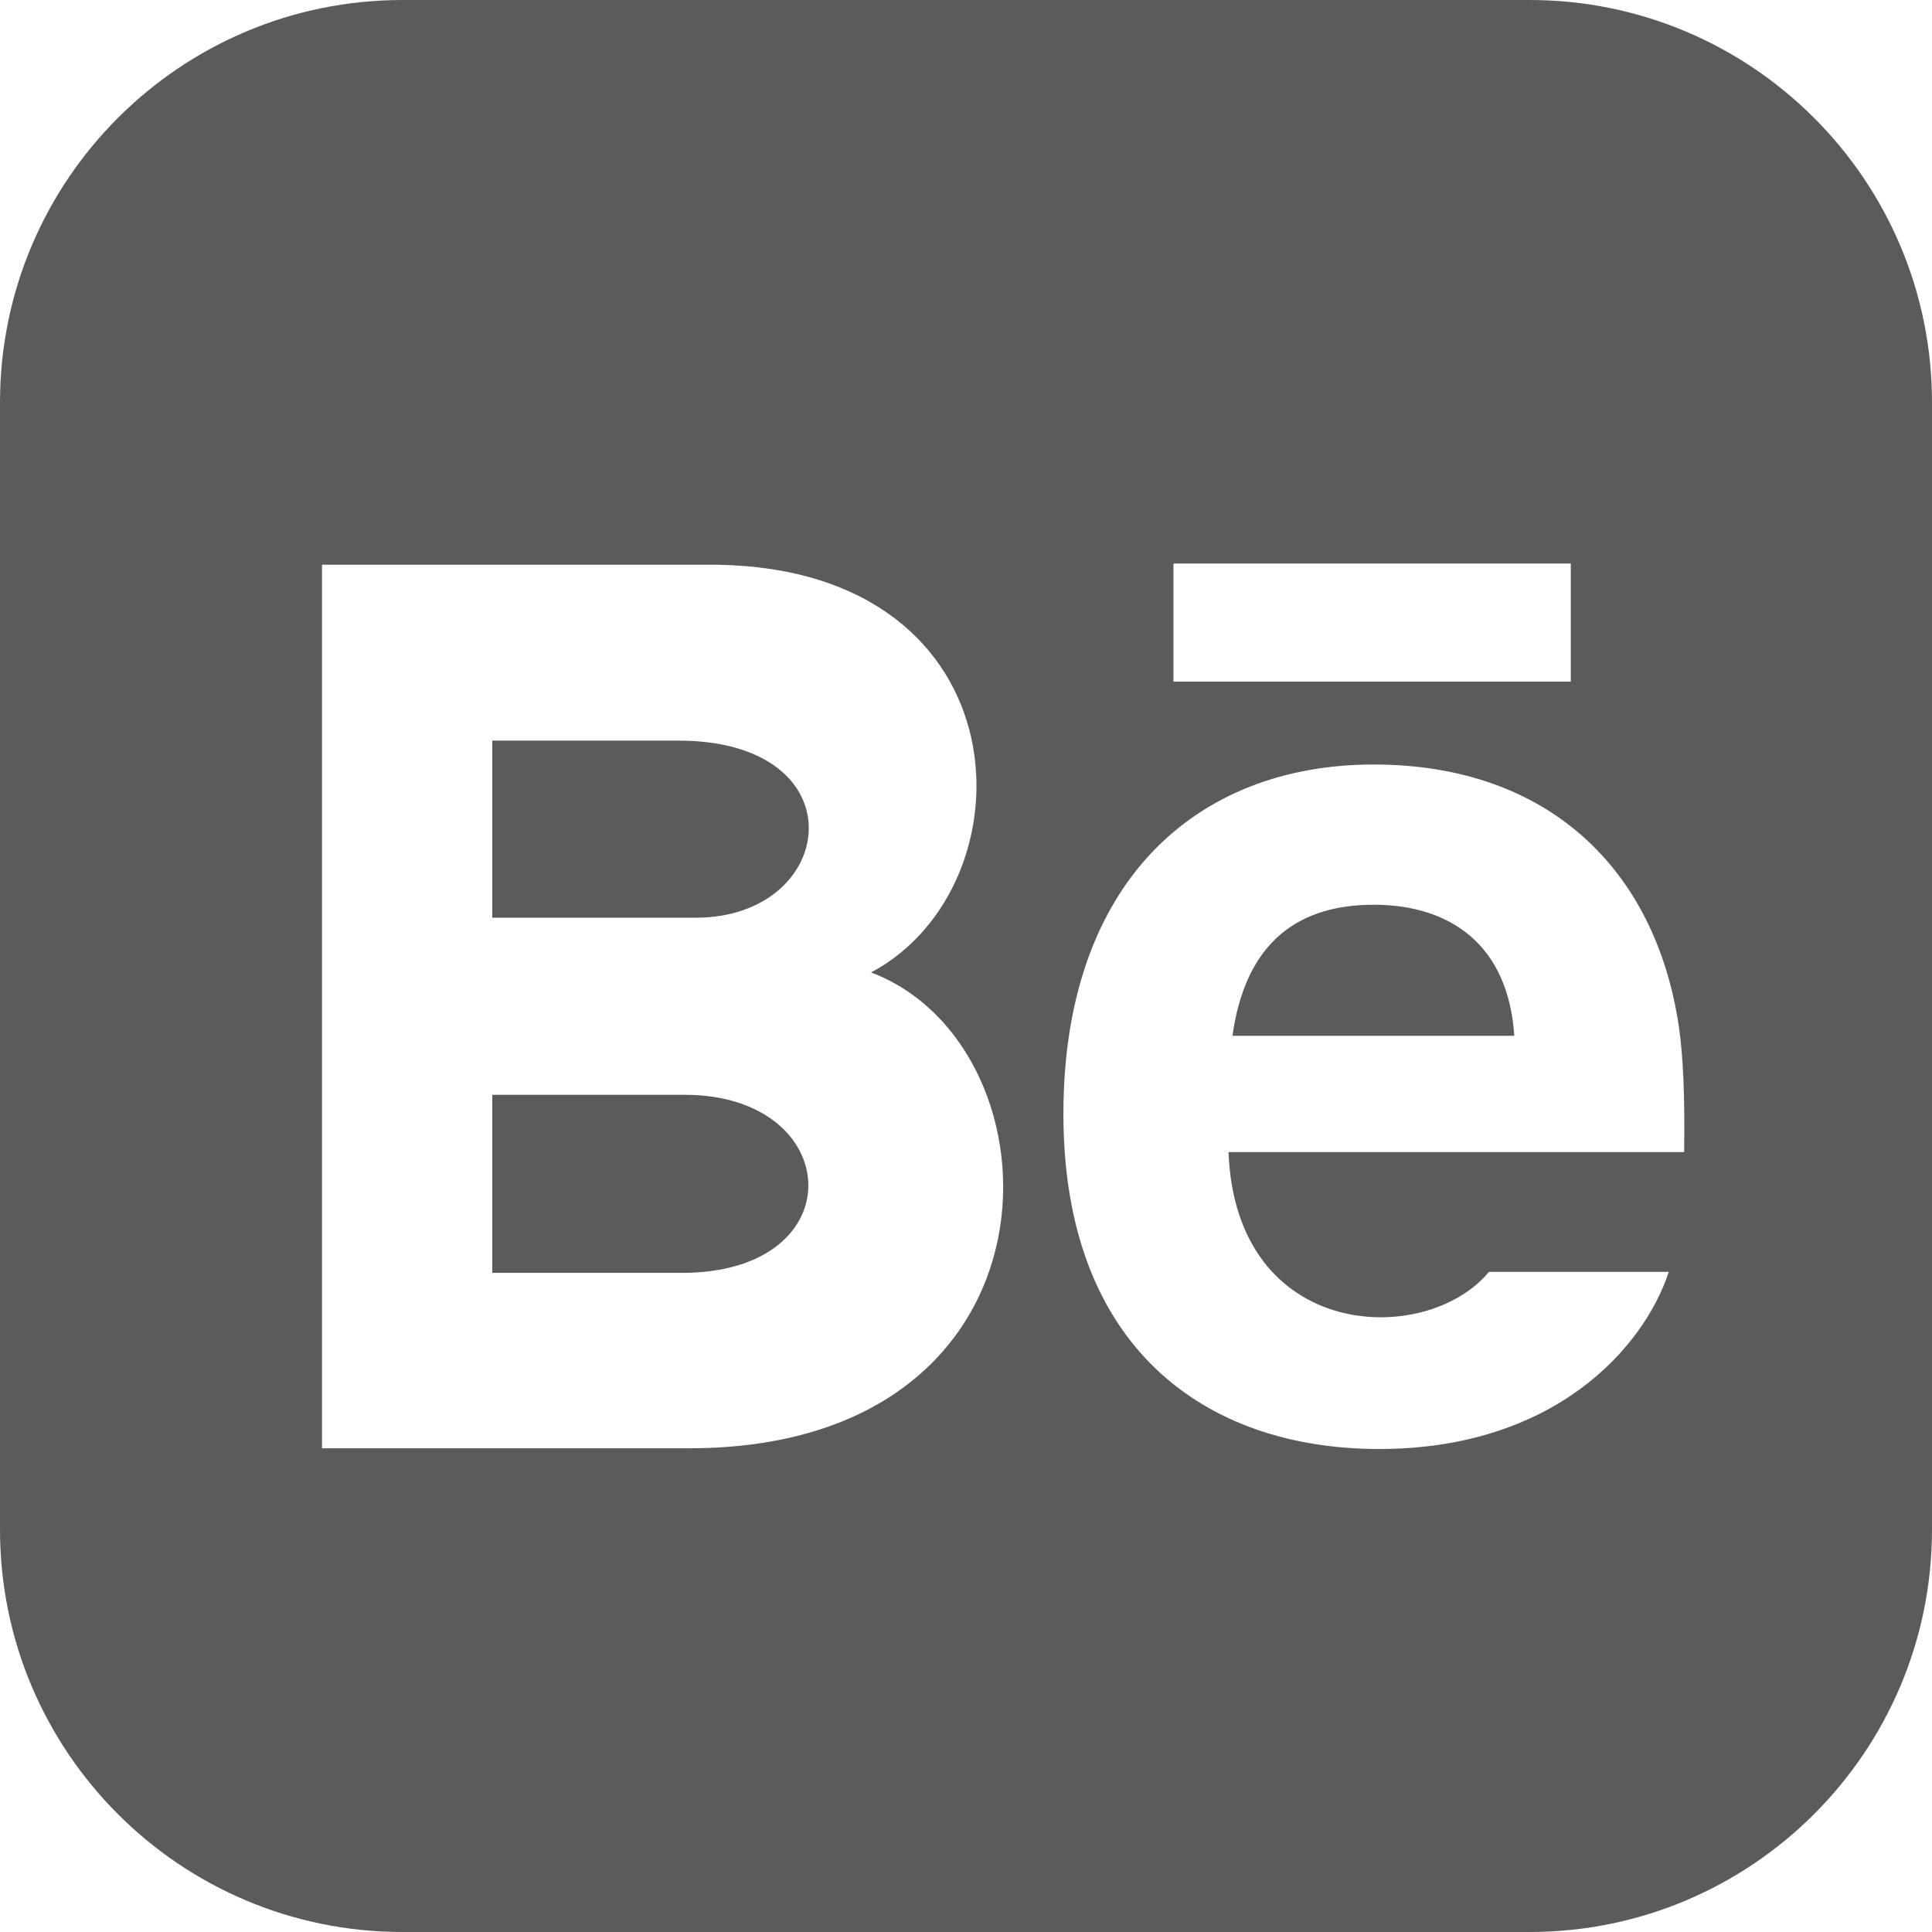 <svg width="24" height="24" viewBox="0 0 24 24" fill="none" xmlns="http://www.w3.org/2000/svg">
<g clip-path="url(#clip0_28_17)">
<path fill-rule="evenodd" clip-rule="evenodd" d="M5 0C2.239 0 0 2.239 0 5V19C0 21.761 2.239 24 5 24H19C21.761 24 24 21.761 24 19V5C24 2.239 21.761 0 19 0H5ZM14.577 8.467H19.513V7H14.577V8.467ZM17.133 18C19.299 18 20.418 16.751 20.73 15.8H18.496C17.717 16.741 15.352 16.667 15.261 14.312H20.921C20.931 13.614 20.909 13.114 20.854 12.743C20.564 10.804 19.237 9.497 17.064 9.497C14.849 9.497 13.21 10.971 13.21 13.838C13.21 16.732 14.965 18 17.133 18ZM18.811 12.867H15.31C15.459 11.803 16.031 11.239 17.064 11.239C18.01 11.239 18.737 11.732 18.811 12.867ZM4 17.991H8.559C13.343 17.991 13.261 13.004 10.821 12.08C12.837 11.008 12.764 7.075 8.903 7.015H4V17.991ZM8.643 11.4H6.115V9.2H8.423C10.692 9.2 10.411 11.4 8.643 11.4ZM6.115 13.6H8.506C10.493 13.6 10.625 15.812 8.471 15.812H6.115V13.6Z" fill="#5B5B5B"/>
</g>
<defs>
<clipPath id="clip0_28_17">
<rect width="24" height="24" fill="white"/>
</clipPath>
</defs>
</svg>
